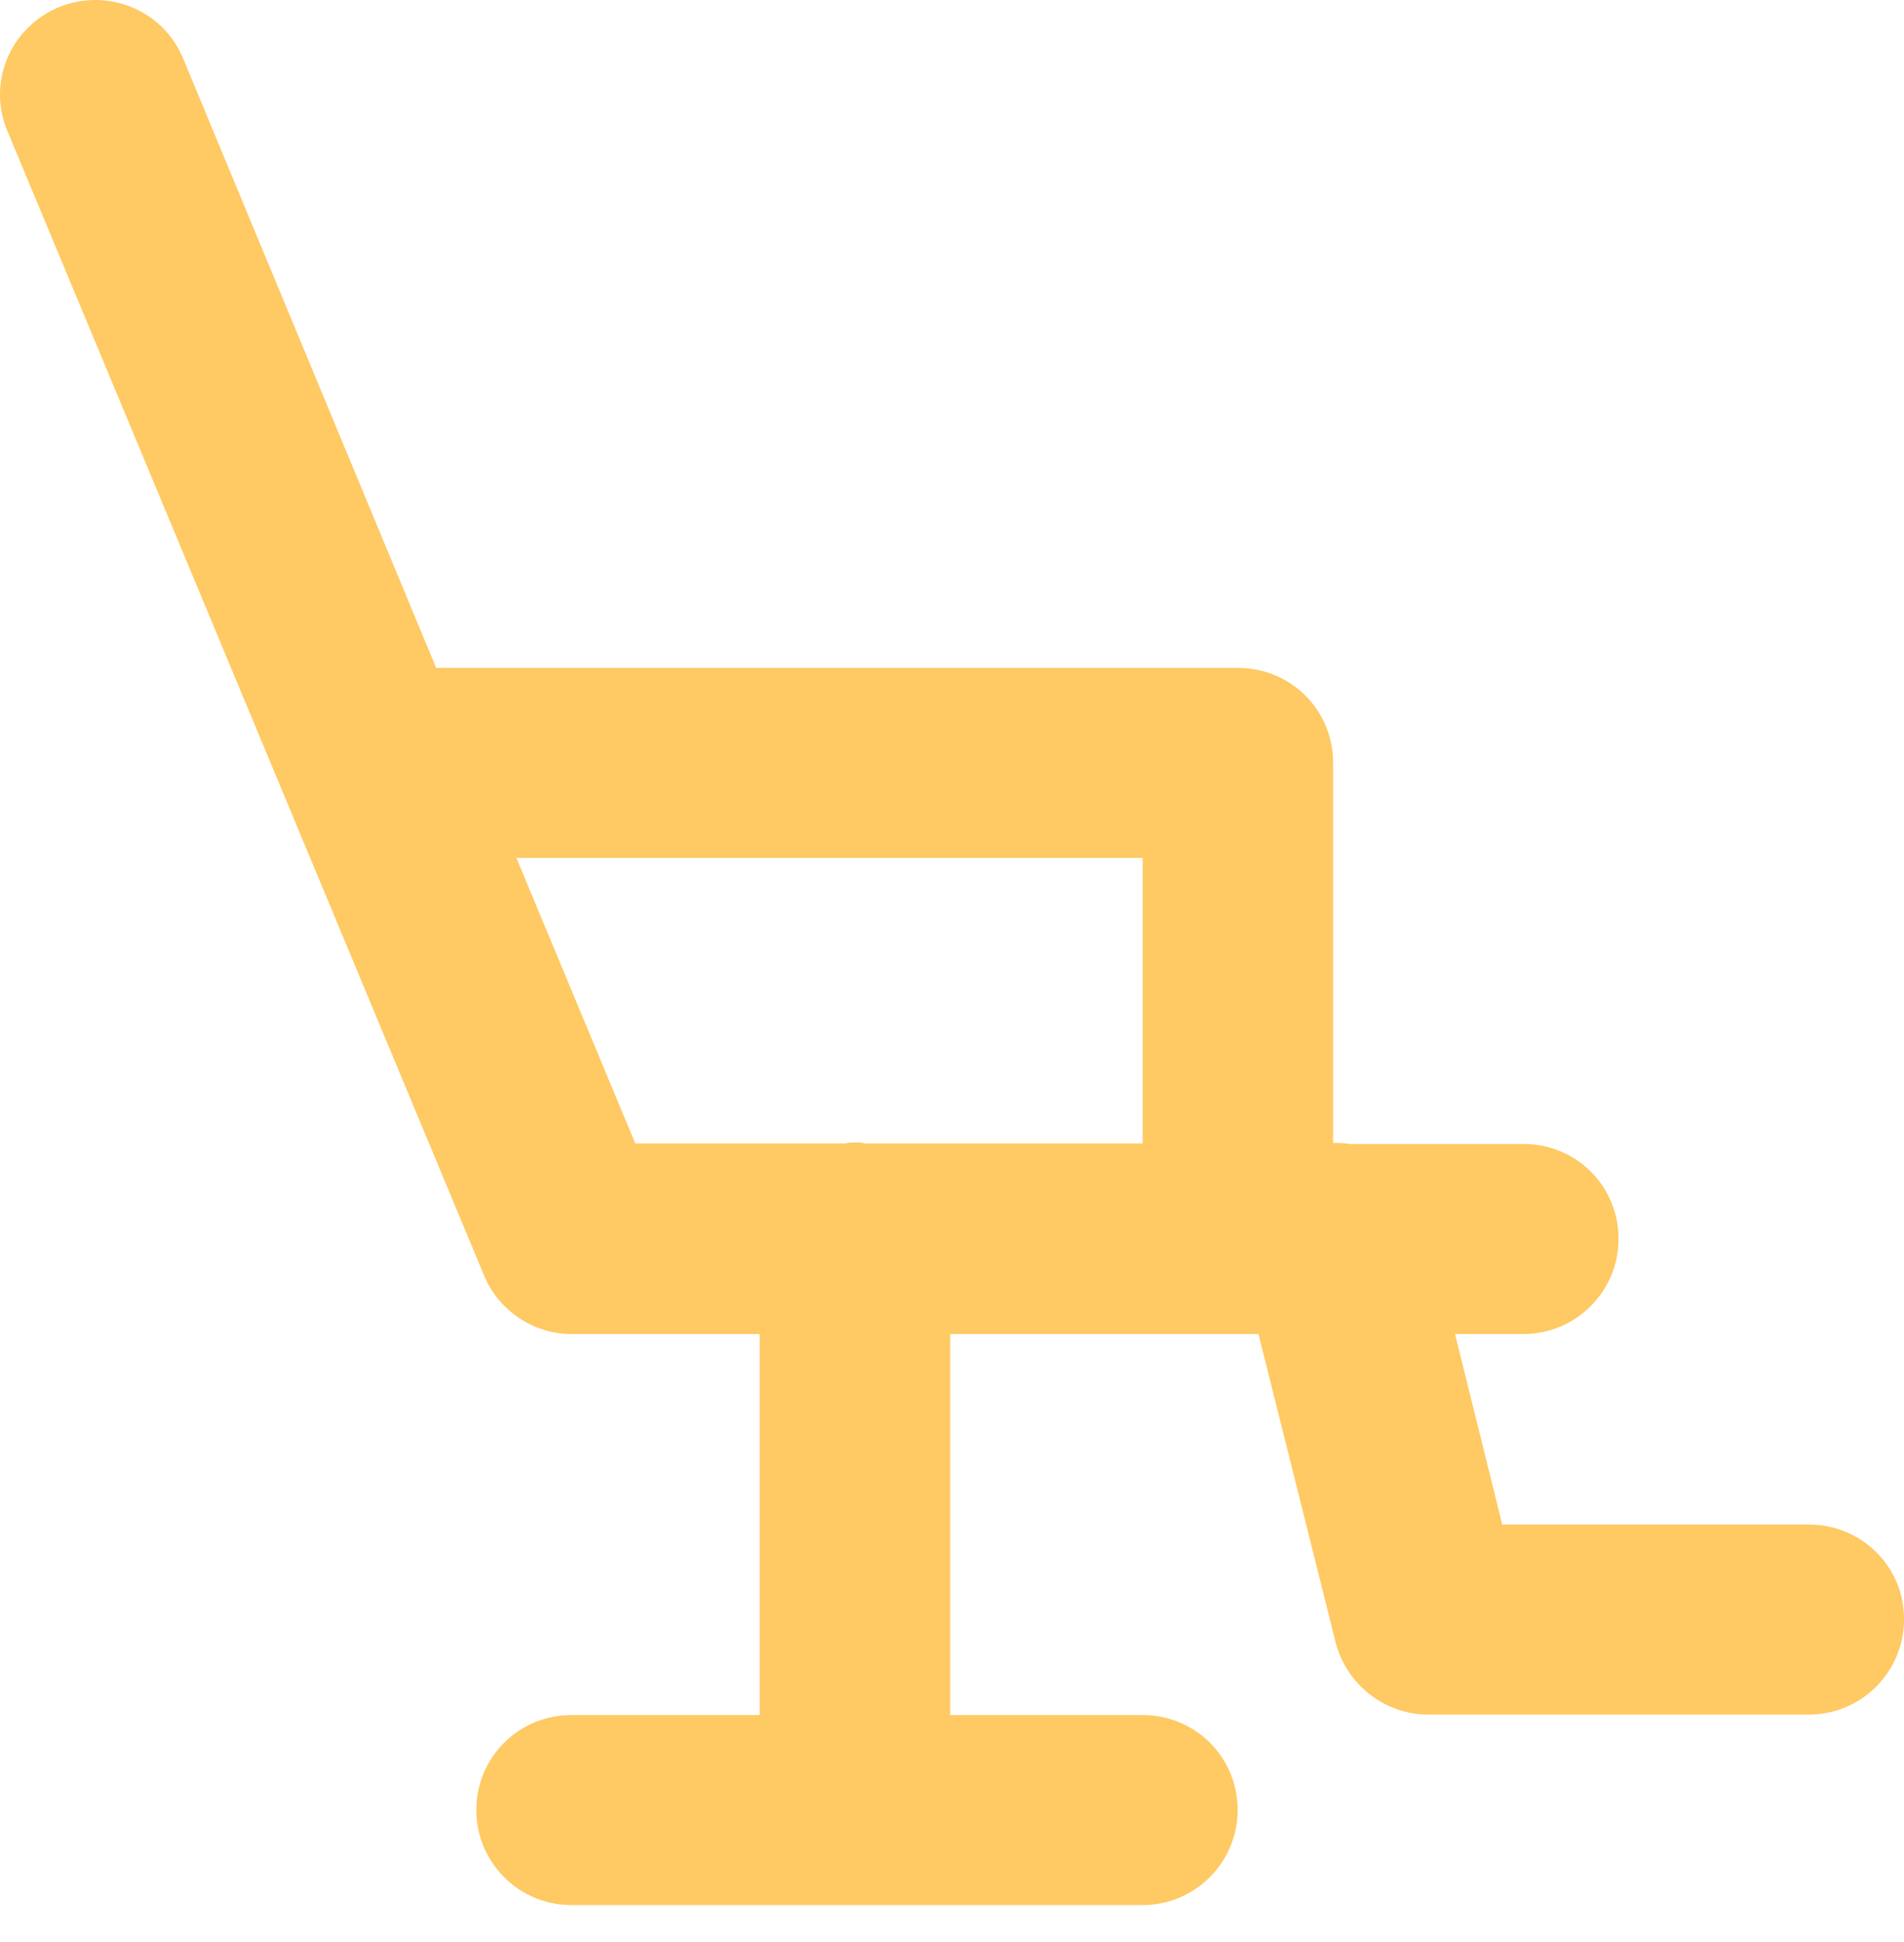 <?xml version="1.0" encoding="UTF-8" standalone="no"?>
<svg width="51px" height="52px" viewBox="0 0 51 52" version="1.1" xmlns="http://www.w3.org/2000/svg" xmlns:xlink="http://www.w3.org/1999/xlink">
    <!-- Generator: sketchtool 3.8.1 (29687) - http://www.bohemiancoding.com/sketch -->
    <title>BAB5531D-C922-48BB-87E6-5F16DA5303A2</title>
    <desc>Created with sketchtool.</desc>
    <defs></defs>
    <g id="Page-1" stroke="none" stroke-width="1" fill="none" fill-rule="evenodd">
        <g id="di" transform="translate(-996, -3538)" fill="#FFC963">
            <g id="noun_382195_cc" transform="translate(996, 3538)">
                <g id="Group">
                    <path d="M48.456,40.822 L40.239,40.822 L38.974,35.72 L40.81,35.72 C42.211,35.72 43.354,34.577 43.354,33.176 C43.354,31.747 42.211,30.632 40.81,30.632 L36.144,30.632 C35.994,30.605 35.858,30.605 35.708,30.605 L35.708,20.428 C35.708,19 34.566,17.884 33.164,17.884 L11.683,17.884 L4.908,1.573 C4.377,0.267 2.867,-0.346 1.561,0.199 C0.255,0.756 -0.357,2.239 0.214,3.545 L12.962,34.142 C13.343,35.08 14.281,35.72 15.302,35.72 L20.349,35.72 L20.349,45.923 L15.302,45.923 C13.9,45.923 12.758,47.052 12.758,48.467 C12.758,49.869 13.9,51.011 15.302,51.011 L30.607,51.011 C32.008,51.011 33.151,49.869 33.151,48.467 C33.151,47.039 32.008,45.923 30.607,45.923 L25.451,45.923 L25.451,35.72 L33.709,35.72 L35.776,43.978 C36.062,45.093 37.082,45.91 38.252,45.91 L48.456,45.91 C49.857,45.91 51,44.767 51,43.366 C51.013,41.951 49.857,40.822 48.456,40.822 L48.456,40.822 Z M30.607,30.618 L23.165,30.618 C23.083,30.591 23.015,30.591 22.907,30.591 C22.825,30.591 22.73,30.591 22.648,30.618 L17.016,30.618 L13.832,22.972 L30.607,22.972 L30.607,30.618 L30.607,30.618 Z" id="Shape"></path>
                </g>
            </g>
        </g>
    </g>
</svg>